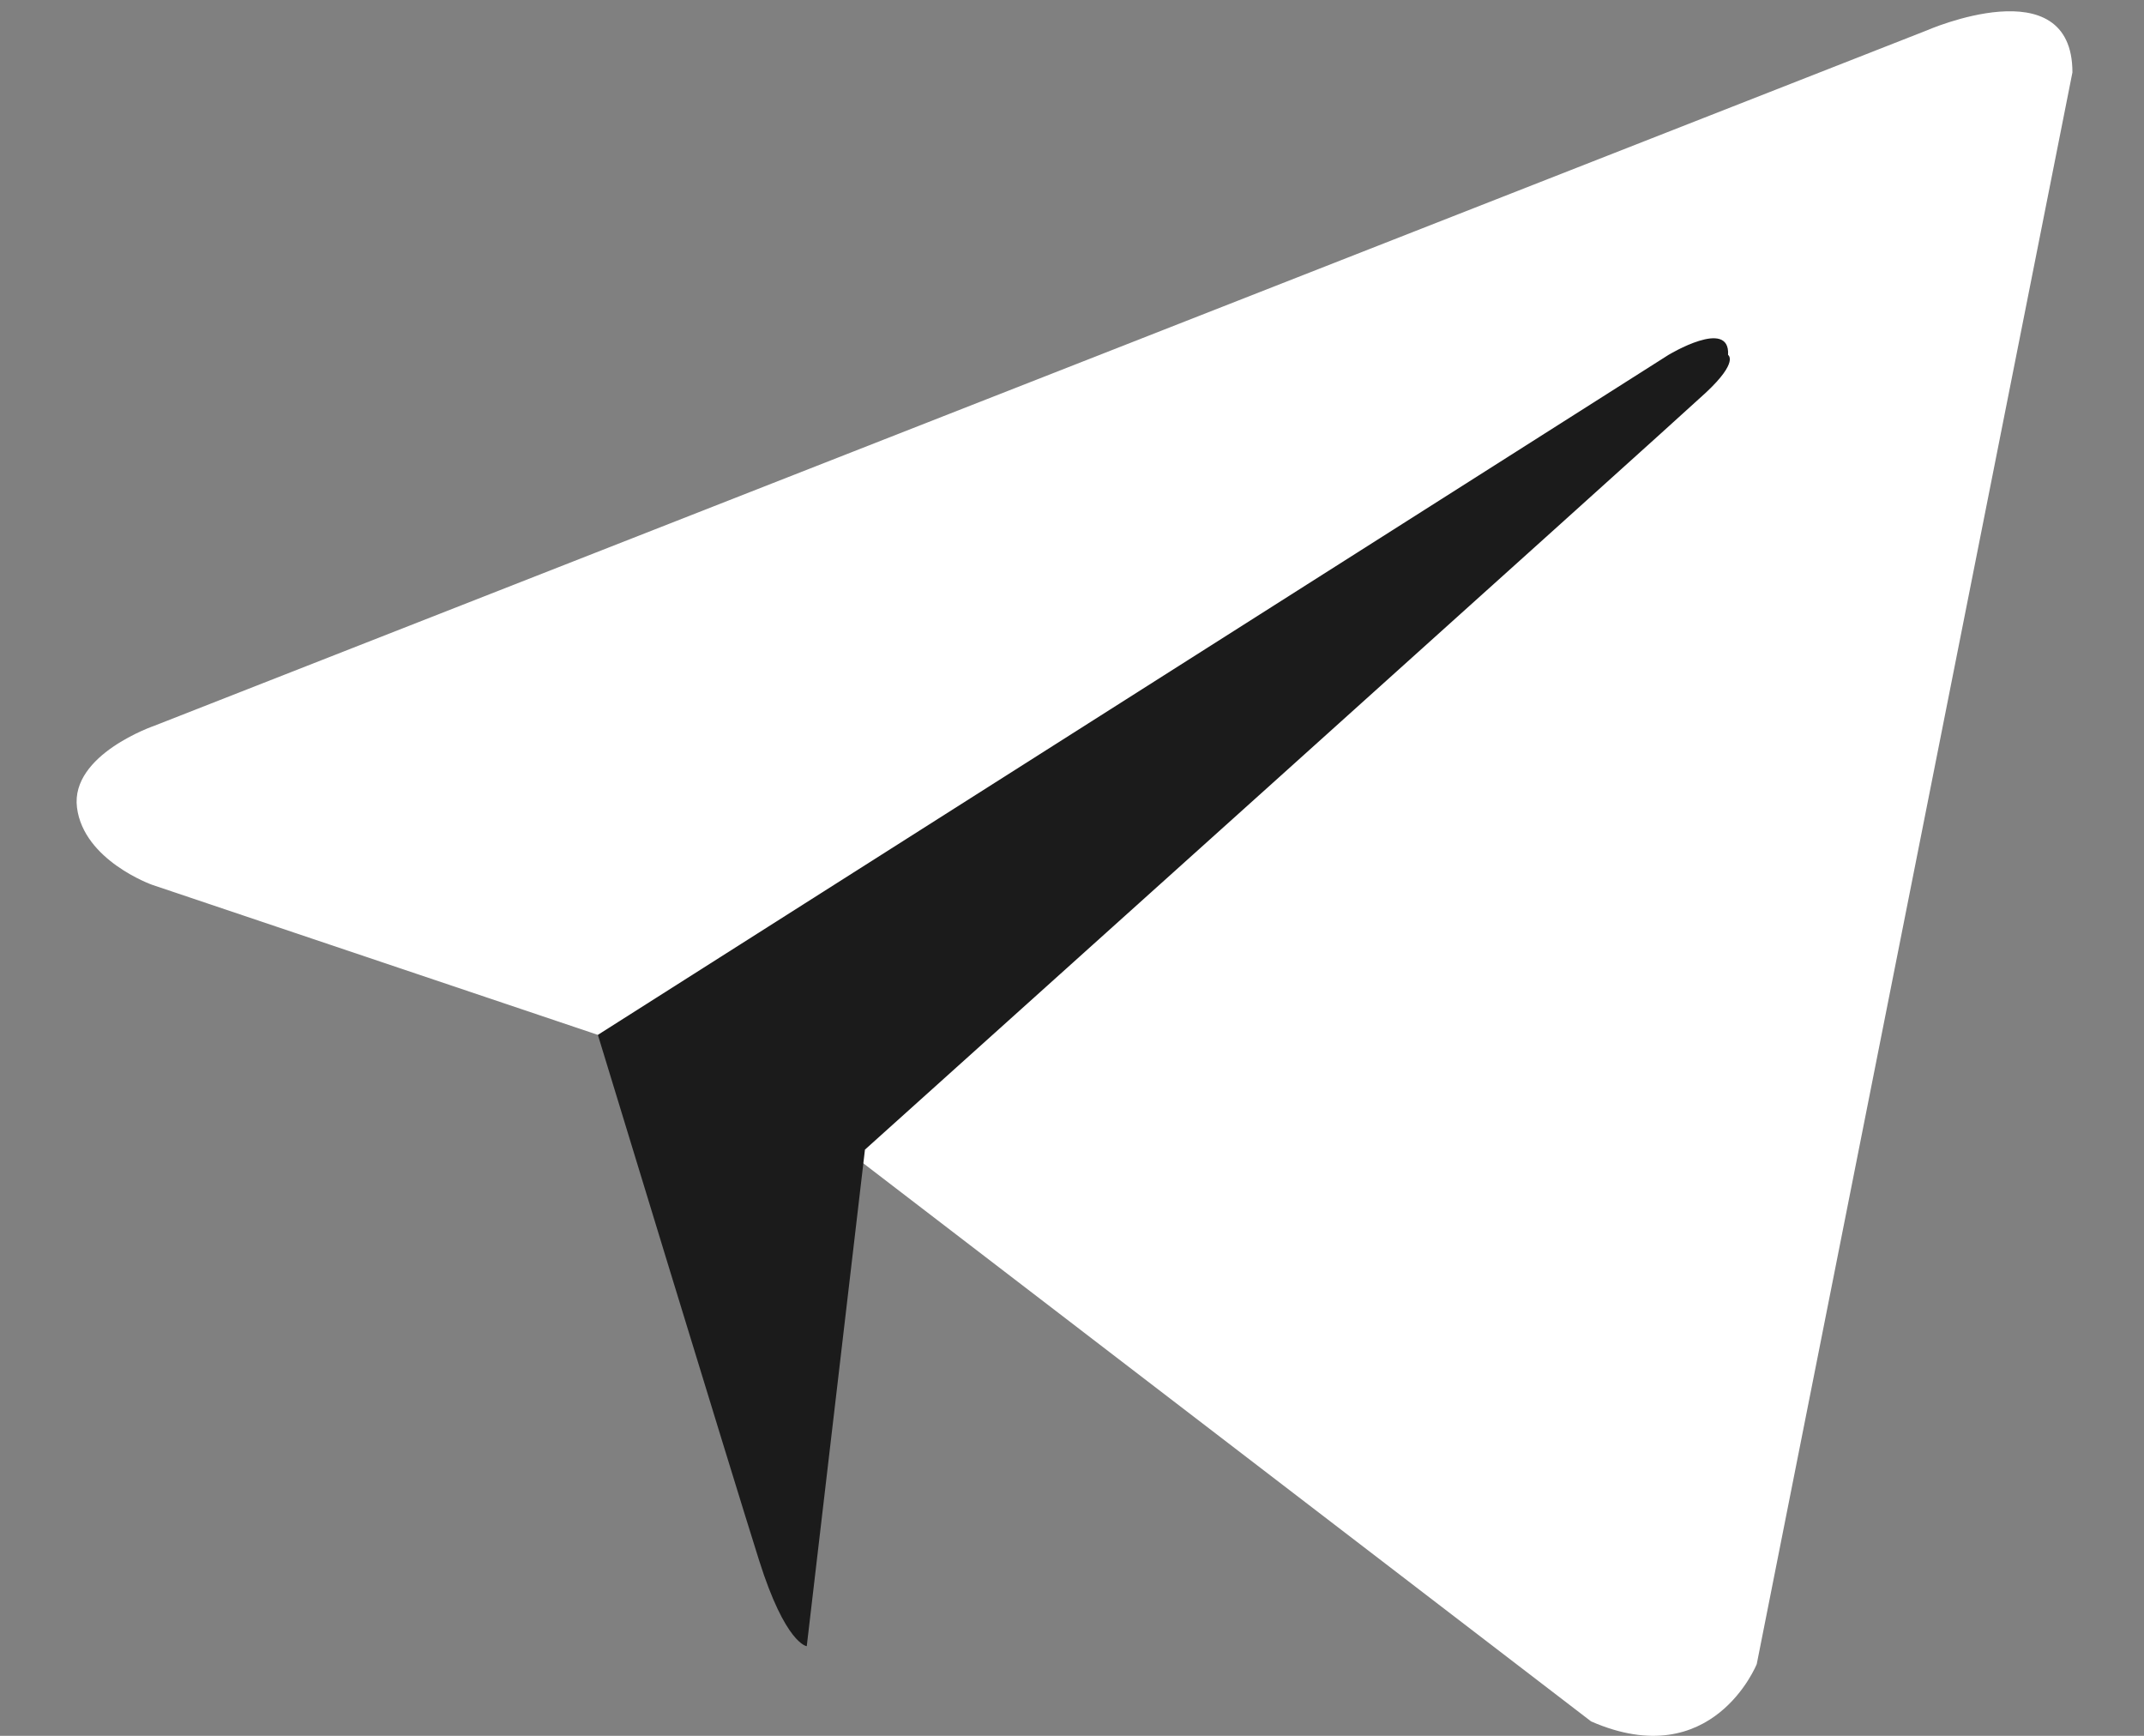 <?xml version="1.0" encoding="UTF-8"?> <svg xmlns="http://www.w3.org/2000/svg" width="21" height="17" viewBox="0 0 21 17" fill="none"><rect x="0" y="0" width="21" height="17" fill="#808080" stroke="none"/><path d="M20.299 0.709L17.207 16.297C17.207 16.297 16.775 17.378 15.585 16.859L8.451 11.389L5.856 10.135L1.489 8.665C1.489 8.665 0.819 8.427 0.754 7.908C0.689 7.389 1.511 7.108 1.511 7.108L18.872 0.298C18.872 0.298 20.299 -0.329 20.299 0.709Z" fill="white"></path><path d="M7.902 16.122C7.902 16.122 7.694 16.102 7.435 15.281C7.175 14.459 5.856 10.135 5.856 10.135L16.342 3.476C16.342 3.476 16.948 3.109 16.926 3.476C16.926 3.476 17.034 3.541 16.71 3.844C16.386 4.146 8.472 11.259 8.472 11.259" fill="#1B1B1B"></path></svg> 